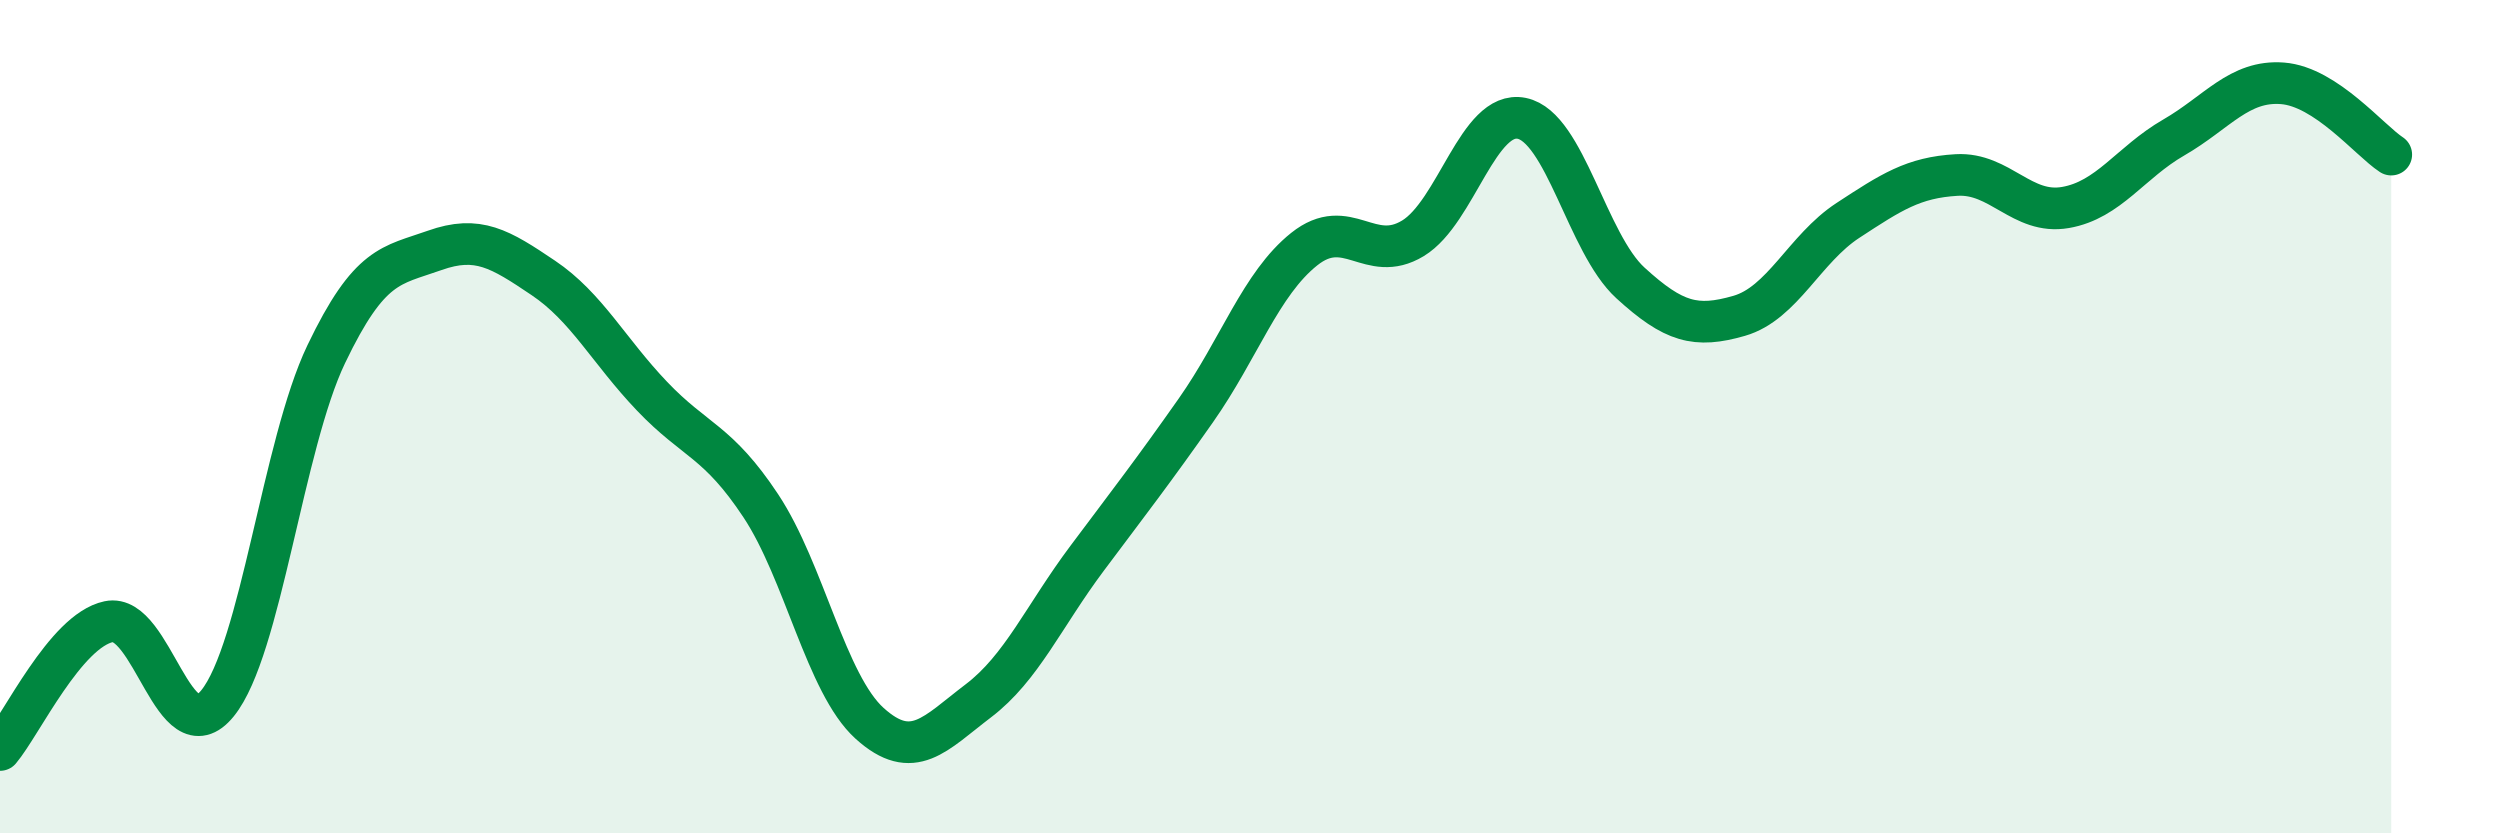 
    <svg width="60" height="20" viewBox="0 0 60 20" xmlns="http://www.w3.org/2000/svg">
      <path
        d="M 0,18 C 0.52,17.38 1.57,15.14 2.61,14.92 C 3.65,14.7 4.18,18.16 5.22,16.88 C 6.26,15.6 6.79,10.67 7.83,8.5 C 8.87,6.33 9.39,6.38 10.43,6.01 C 11.47,5.64 12,5.97 13.04,6.67 C 14.08,7.37 14.61,8.42 15.65,9.51 C 16.69,10.6 17.22,10.57 18.26,12.14 C 19.3,13.71 19.83,16.42 20.87,17.36 C 21.91,18.3 22.44,17.61 23.48,16.82 C 24.52,16.03 25.05,14.79 26.09,13.4 C 27.13,12.01 27.66,11.33 28.7,9.85 C 29.74,8.37 30.26,6.81 31.3,5.98 C 32.34,5.15 32.87,6.35 33.91,5.72 C 34.95,5.09 35.48,2.63 36.52,2.84 C 37.56,3.05 38.09,5.84 39.13,6.79 C 40.17,7.74 40.7,7.88 41.74,7.58 C 42.78,7.28 43.31,5.97 44.35,5.29 C 45.39,4.61 45.92,4.26 46.96,4.2 C 48,4.14 48.53,5.16 49.57,4.98 C 50.61,4.8 51.13,3.9 52.17,3.3 C 53.21,2.7 53.74,1.92 54.78,2 C 55.82,2.08 56.87,3.37 57.39,3.71L57.39 20L0 20Z"
        fill="#008740"
        opacity="0.1"
        stroke-linecap="round"
        stroke-linejoin="round"
      />
      <path
        d="M 0,18 C 0.52,17.38 1.57,15.14 2.61,14.92 C 3.65,14.7 4.18,18.16 5.22,16.88 C 6.26,15.6 6.79,10.67 7.83,8.5 C 8.87,6.33 9.39,6.38 10.43,6.01 C 11.47,5.64 12,5.97 13.04,6.67 C 14.08,7.37 14.61,8.42 15.65,9.51 C 16.69,10.6 17.22,10.57 18.26,12.14 C 19.3,13.71 19.83,16.42 20.87,17.36 C 21.91,18.3 22.44,17.61 23.48,16.82 C 24.52,16.03 25.05,14.79 26.09,13.4 C 27.13,12.01 27.66,11.33 28.7,9.85 C 29.74,8.37 30.26,6.81 31.3,5.98 C 32.34,5.15 32.87,6.35 33.91,5.72 C 34.95,5.09 35.48,2.63 36.52,2.84 C 37.56,3.05 38.09,5.84 39.13,6.79 C 40.17,7.74 40.7,7.88 41.74,7.58 C 42.78,7.28 43.31,5.97 44.35,5.29 C 45.39,4.61 45.92,4.26 46.96,4.2 C 48,4.14 48.53,5.16 49.57,4.98 C 50.61,4.8 51.13,3.9 52.17,3.3 C 53.21,2.7 53.74,1.92 54.78,2 C 55.82,2.08 56.87,3.37 57.39,3.71"
        stroke="#008740"
        stroke-width="1"
        fill="none"
        stroke-linecap="round"
        stroke-linejoin="round"
      />
    </svg>
  